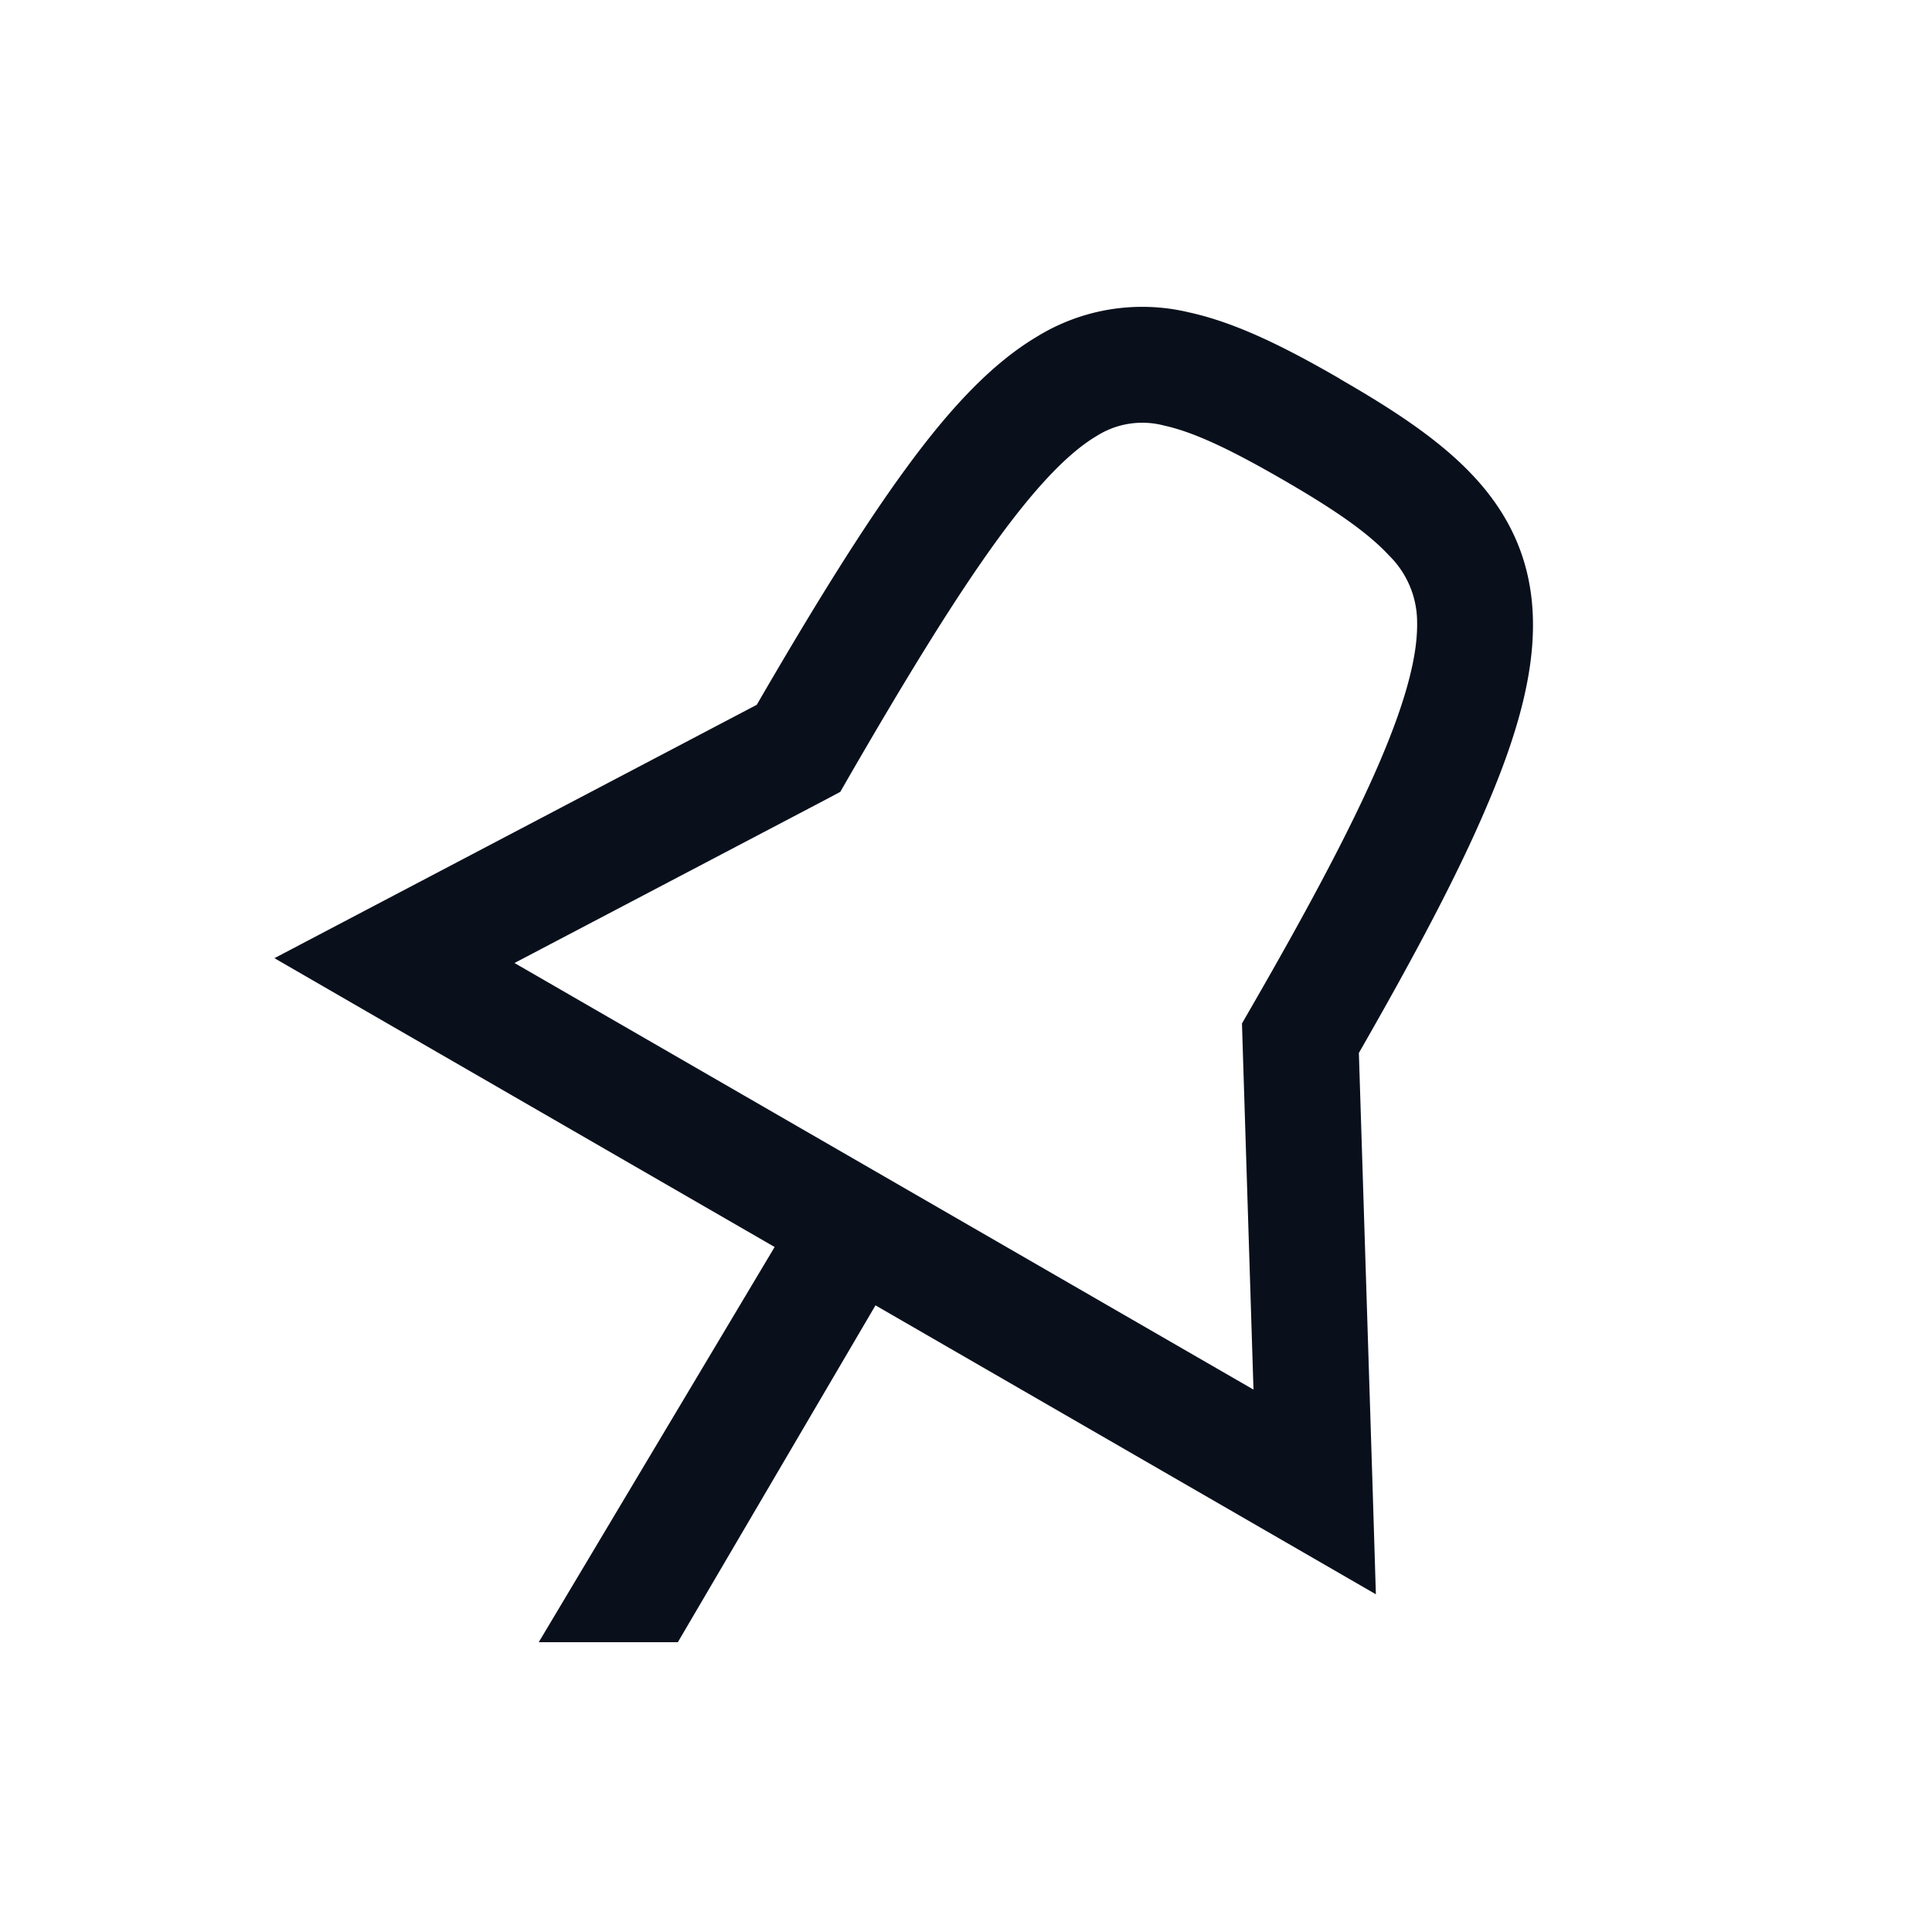<svg
  xmlns="http://www.w3.org/2000/svg"
  width="20"
  height="20"
  fill="none"
  viewBox="0 0 20 20"
>
  <path
    fill="#09101C"
    fill-rule="evenodd"
    d="M8.785 8.047c.626-1.083 1.122-1.887 1.548-2.471.431-.59.755-.906 1.02-1.063a.883.883 0 0 1 .7-.107c.305.067.68.244 1.219.555.538.31.888.552 1.108.79a.97.97 0 0 1 .29.694c.005.313-.095.756-.38 1.425-.283.663-.724 1.496-1.348 2.577l-.085.148.005.17.114 3.62-7.65-4.416 3.219-1.69.154-.082.086-.15Zm5.087-4.125c-.544-.314-1.06-.578-1.562-.688a2.078 2.078 0 0 0-1.569.247c-.477.282-.917.756-1.377 1.388-.444.609-.94 1.41-1.53 2.427l-4.03 2.117-.963.506.943.545 4.235 2.445L5.577 17h1.44l2.046-3.487 4.247 2.452.933.539-.033-1.078-.143-4.526c.587-1.023 1.03-1.86 1.326-2.559.31-.724.486-1.352.476-1.916-.01-.6-.23-1.08-.608-1.488-.354-.383-.845-.7-1.39-1.014Z"
    clip-rule="evenodd"
  />
</svg>

